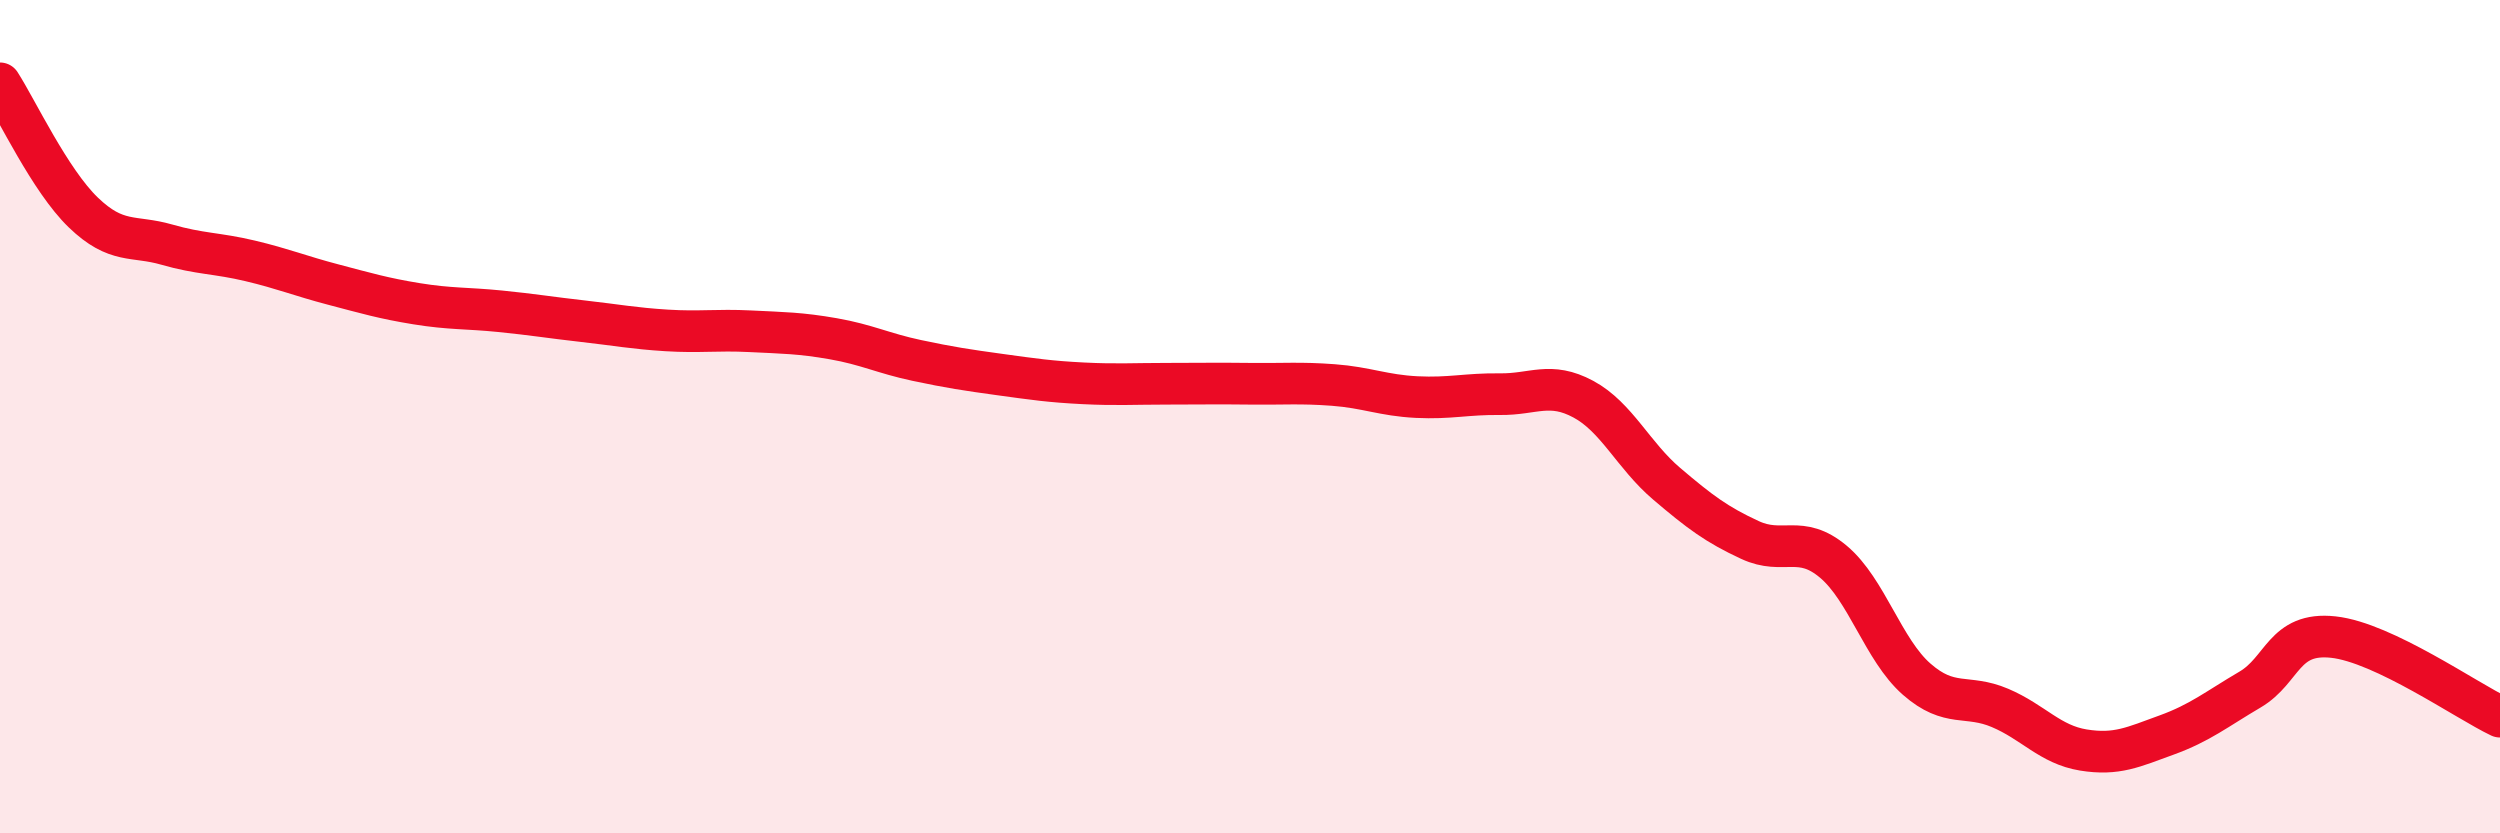 
    <svg width="60" height="20" viewBox="0 0 60 20" xmlns="http://www.w3.org/2000/svg">
      <path
        d="M 0,2 C 0.4,2.62 1.2,4.33 2,5.1 C 2.8,5.87 3.2,5.64 4,5.87 C 4.8,6.1 5.2,6.07 6,6.26 C 6.8,6.45 7.2,6.62 8,6.83 C 8.8,7.04 9.2,7.16 10,7.29 C 10.8,7.42 11.2,7.39 12,7.47 C 12.8,7.55 13.2,7.62 14,7.71 C 14.8,7.8 15.2,7.88 16,7.93 C 16.8,7.98 17.2,7.91 18,7.95 C 18.8,7.99 19.2,7.99 20,8.13 C 20.8,8.27 21.2,8.48 22,8.65 C 22.8,8.82 23.2,8.88 24,8.99 C 24.8,9.1 25.2,9.16 26,9.2 C 26.8,9.24 27.2,9.21 28,9.21 C 28.8,9.21 29.2,9.2 30,9.21 C 30.8,9.22 31.2,9.18 32,9.24 C 32.8,9.3 33.2,9.49 34,9.53 C 34.8,9.57 35.2,9.45 36,9.46 C 36.8,9.47 37.2,9.15 38,9.58 C 38.8,10.01 39.2,10.93 40,11.61 C 40.8,12.29 41.2,12.59 42,12.96 C 42.8,13.33 43.2,12.81 44,13.48 C 44.8,14.15 45.2,15.6 46,16.3 C 46.8,17 47.2,16.65 48,16.99 C 48.8,17.33 49.2,17.87 50,18 C 50.8,18.13 51.2,17.93 52,17.64 C 52.8,17.35 53.2,17.02 54,16.55 C 54.8,16.08 54.8,15.16 56,15.29 C 57.2,15.42 59.2,16.82 60,17.2L60 20L0 20Z"
        fill="#EB0A25"
        opacity="0.1"
        stroke-linecap="round"
        stroke-linejoin="round"
      />
      <path
        d="M 0,2 C 0.4,2.62 1.2,4.33 2,5.1 C 2.8,5.87 3.2,5.64 4,5.87 C 4.8,6.1 5.2,6.07 6,6.26 C 6.8,6.45 7.2,6.62 8,6.83 C 8.8,7.04 9.2,7.16 10,7.29 C 10.8,7.42 11.2,7.39 12,7.47 C 12.8,7.55 13.2,7.62 14,7.71 C 14.8,7.8 15.2,7.88 16,7.93 C 16.8,7.98 17.2,7.91 18,7.95 C 18.8,7.99 19.2,7.99 20,8.13 C 20.8,8.27 21.2,8.48 22,8.65 C 22.8,8.82 23.2,8.88 24,8.99 C 24.8,9.1 25.2,9.16 26,9.2 C 26.8,9.24 27.2,9.21 28,9.21 C 28.8,9.21 29.2,9.2 30,9.21 C 30.8,9.22 31.2,9.18 32,9.24 C 32.8,9.3 33.2,9.49 34,9.53 C 34.8,9.57 35.2,9.45 36,9.46 C 36.8,9.47 37.2,9.15 38,9.58 C 38.8,10.01 39.2,10.93 40,11.61 C 40.8,12.29 41.2,12.59 42,12.96 C 42.8,13.33 43.2,12.81 44,13.48 C 44.8,14.15 45.2,15.6 46,16.3 C 46.8,17 47.2,16.65 48,16.99 C 48.8,17.33 49.2,17.87 50,18 C 50.8,18.13 51.2,17.93 52,17.64 C 52.8,17.35 53.2,17.02 54,16.55 C 54.8,16.08 54.8,15.16 56,15.29 C 57.2,15.42 59.2,16.82 60,17.2"
        stroke="#EB0A25"
        stroke-width="1"
        fill="none"
        stroke-linecap="round"
        stroke-linejoin="round"
      />
    </svg>
  